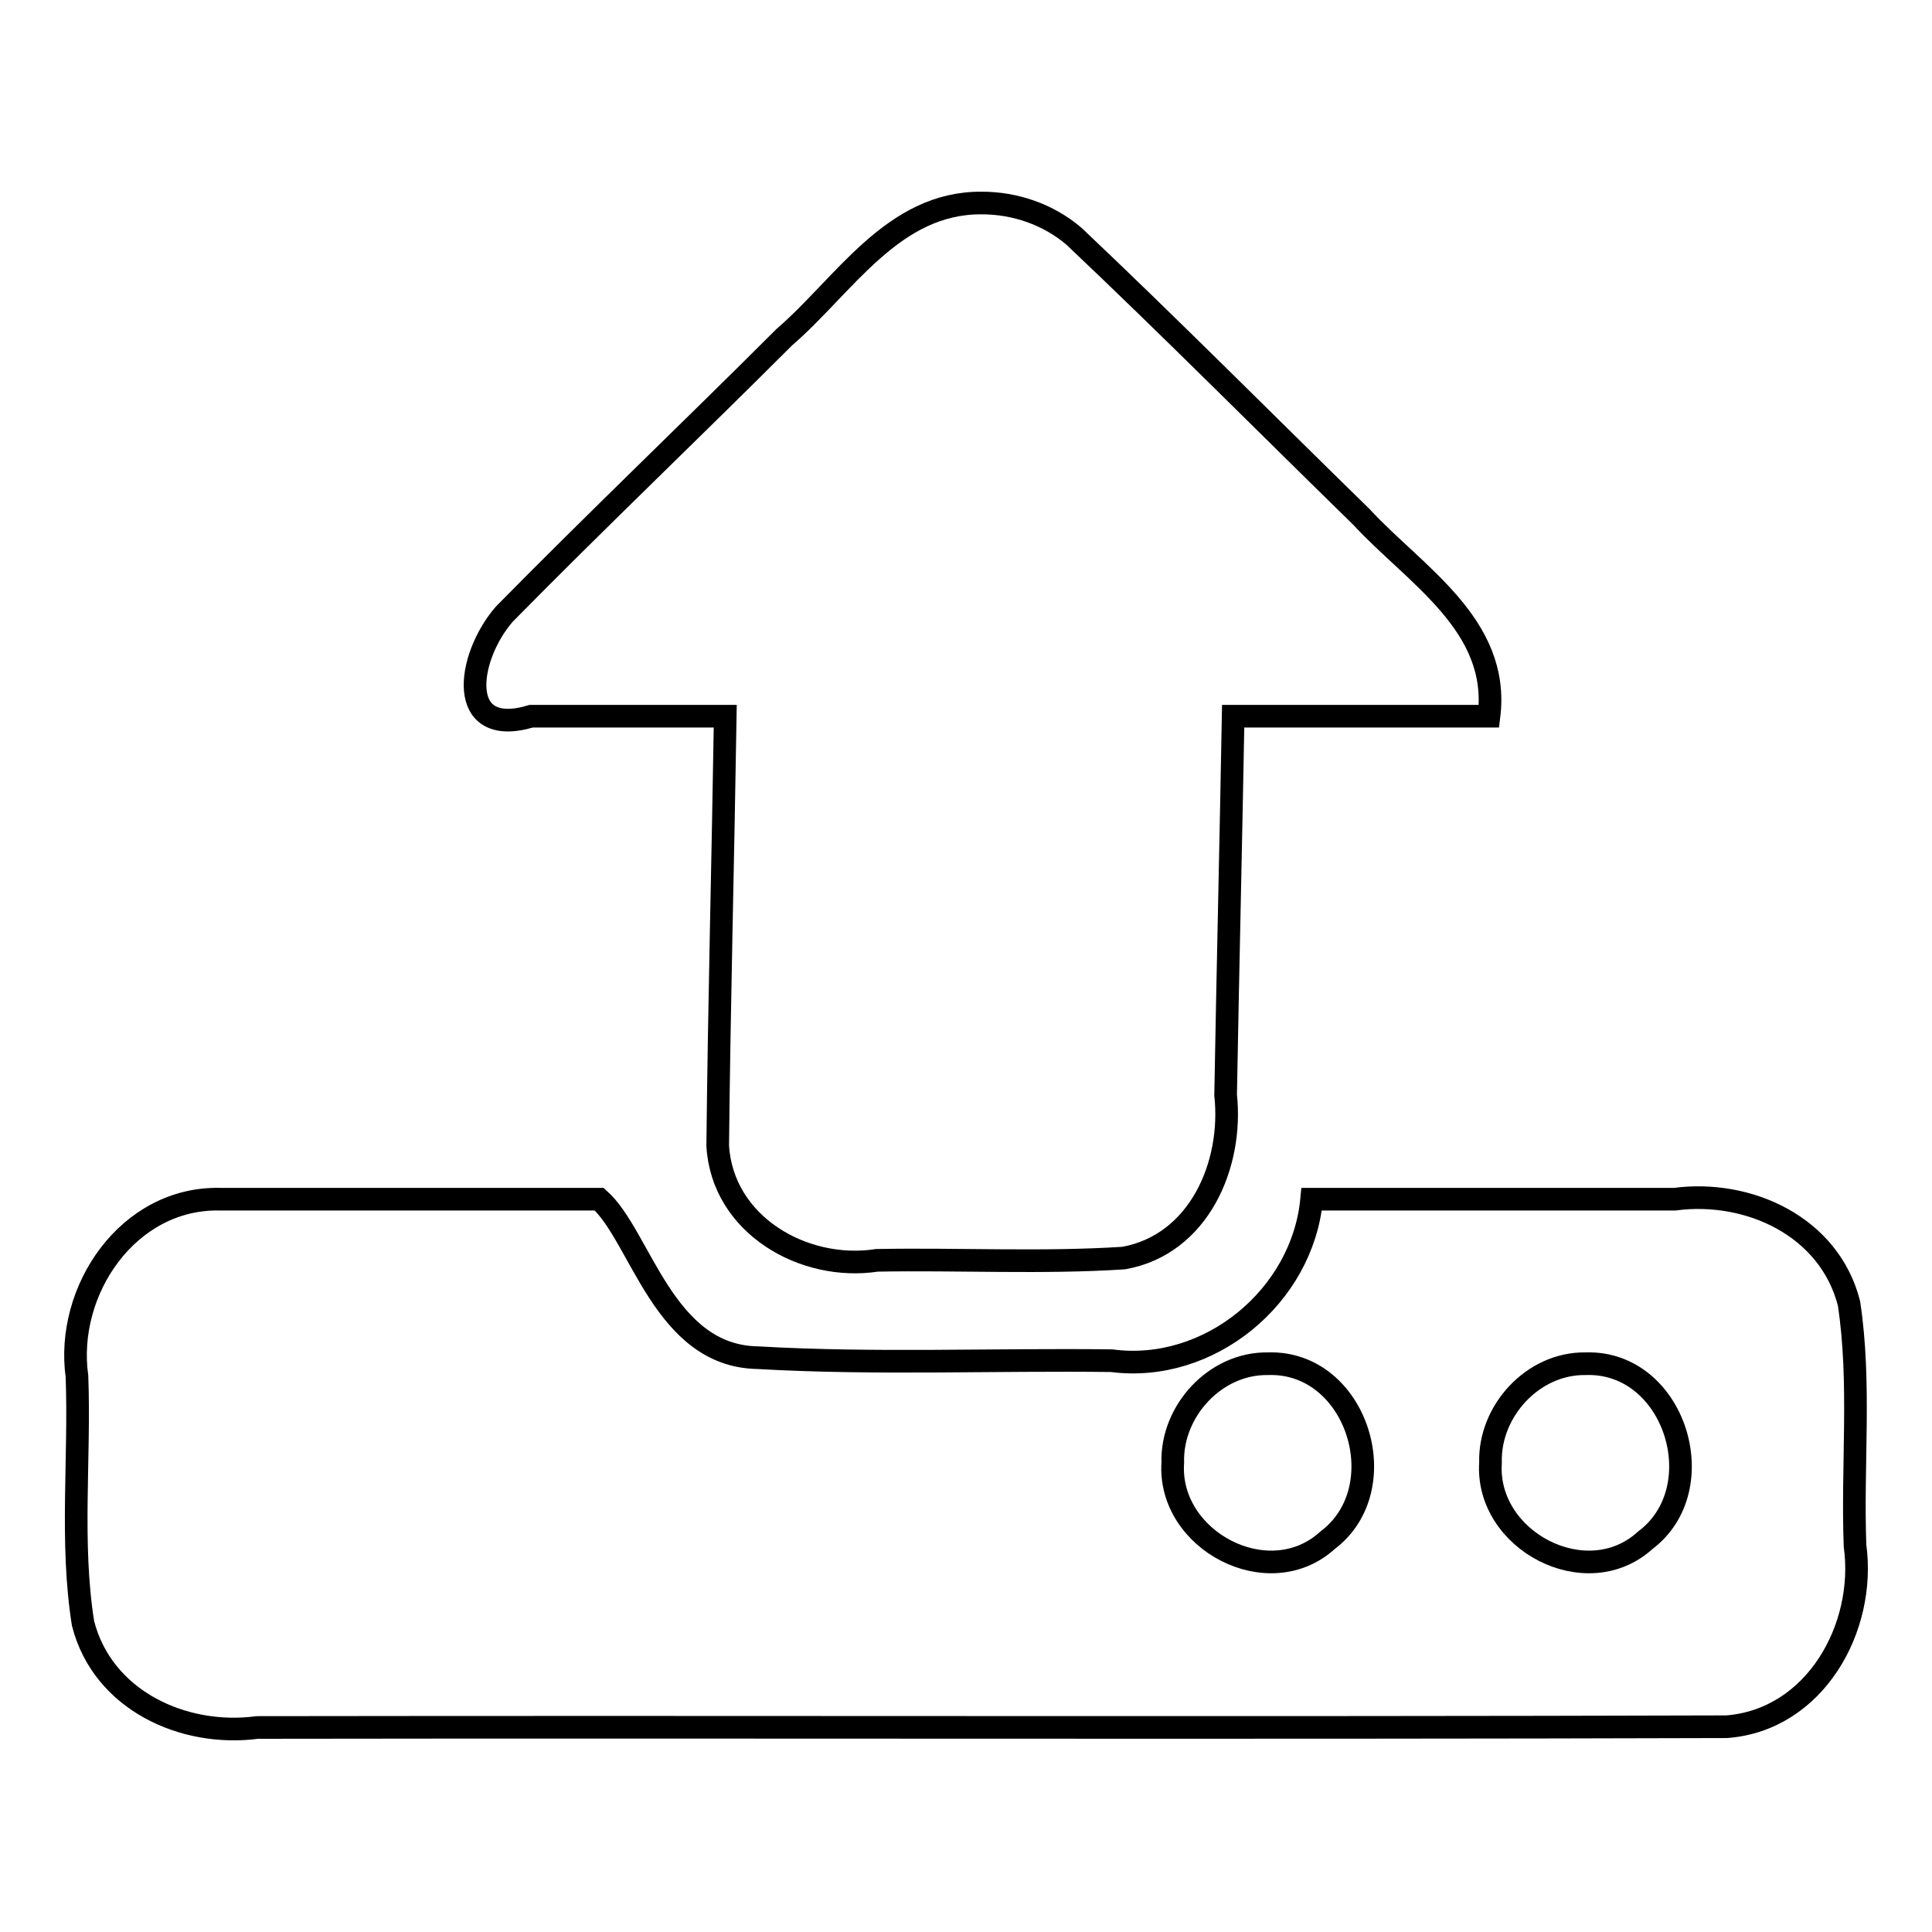 <?xml version="1.0" encoding="utf-8"?>
<!-- Svg Vector Icons : http://www.onlinewebfonts.com/icon -->
<!DOCTYPE svg PUBLIC "-//W3C//DTD SVG 1.1//EN" "http://www.w3.org/Graphics/SVG/1.1/DTD/svg11.dtd">
<svg version="1.1" xmlns="http://www.w3.org/2000/svg" xmlns:xlink="http://www.w3.org/1999/xlink" x="0px" y="0px" viewBox="0 0 256 256" enable-background="new 0 0 256 256" xml:space="preserve">
<g><g><path stroke-width="3" fill-opacity="0" stroke="#000000"  d="M130.1,26.9c-11.8-0.1-18.2,10.9-26.2,17.8C91.6,57,79,69,66.8,81.4c-5,5.8-6.4,16.5,3.6,13.5c8.6,0,17.2,0,25.7,0c-0.3,19-0.8,37.9-1,56.9c0.6,10.5,11.4,16.7,21.1,15.2c10.9-0.2,21.8,0.4,32.7-0.3c10-1.8,14.5-12.4,13.5-21.6c0.3-16.7,0.7-33.5,1-50.2c11.3,0,22.6,0,33.9,0c1.5-12.1-9.8-18.7-16.9-26.4c-12.7-12.4-25.2-25-38.1-37.2C138.9,28.4,134.5,26.9,130.1,26.9z M29.2,158.9c-12.2-0.3-20.6,12.1-19,23.5c0.4,10.9-0.9,22,0.8,32.7c2.6,10.2,13.3,15.1,23.1,13.8c64.9-0.1,129.8,0.1,194.7-0.1c11.7-0.9,18.5-13.1,17-24c-0.4-10.7,0.8-21.6-0.8-32.1c-2.6-10.2-13.3-15.1-23.1-13.8c-16,0-32.1,0-48.1,0c-1.2,12.9-13.6,23.1-26.5,21.4c-15.6-0.2-31.3,0.5-46.9-0.4c-12.5-0.2-15.5-16.1-21-21C62.6,158.9,45.9,158.9,29.2,158.9L29.2,158.9z M168,180.7c11.8-0.4,17.1,16.5,7.9,23.4c-7.8,7.1-21.2,0-20.5-10.3C155.2,187,161,180.6,168,180.7z M210.1,180.7c11.8-0.4,17.1,16.5,7.9,23.4c-7.8,7.1-21.2,0-20.5-10.3C197.3,187,203.1,180.6,210.1,180.7z"/></g></g>
</svg>
